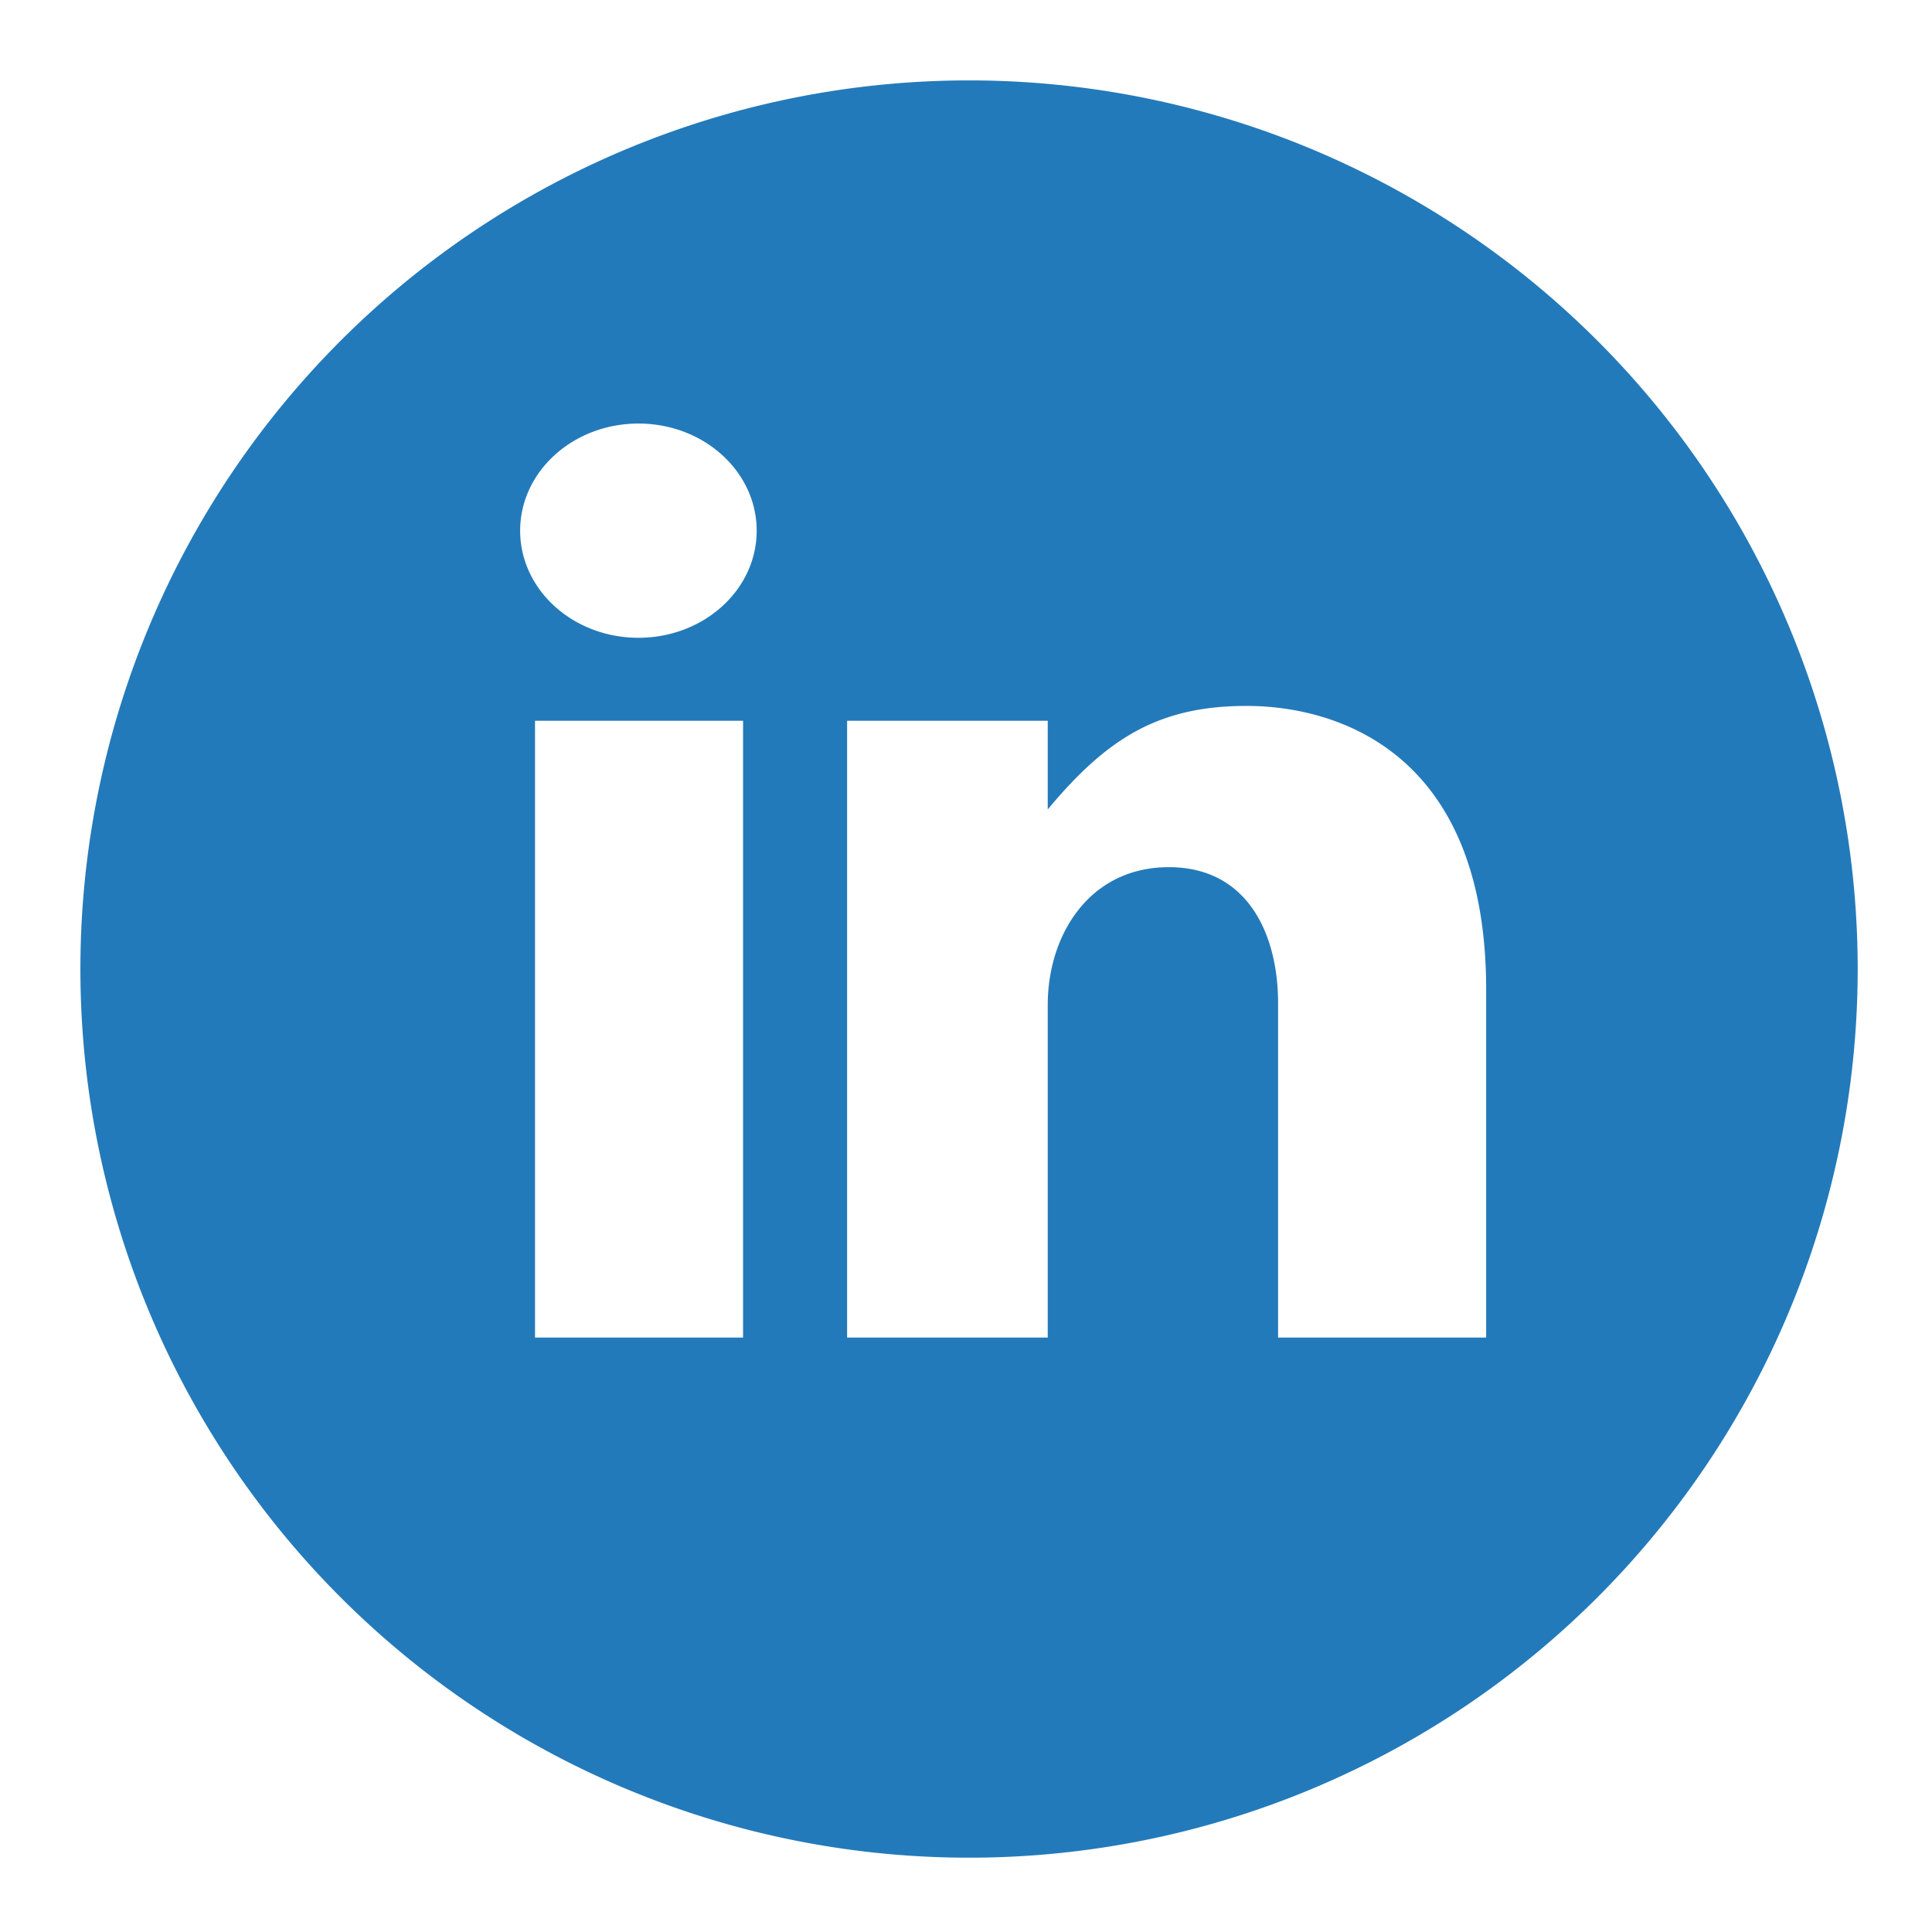 <svg xmlns="http://www.w3.org/2000/svg" viewBox="0 0 260 260"><defs><style>.cls-1{fill:#237aba;fill-rule:evenodd}</style></defs><title>4</title><path class="cls-1" d="M130.41 10.82A119.59 119.59 0 1 0 250 130.41 119.59 119.59 0 0 0 130.41 10.82zM100 180H72V97h28zM85.92 85.83c-8.8 0-15.92-6.46-15.92-14.41S77.12 57 85.92 57s15.91 6.46 15.91 14.42-7.12 14.41-15.91 14.41zM200 180h-28v-45c0-9.15-4-18.3-14.71-18.3S141 125.85 141 135.23V180h-27V97h27v11.93C149 99.32 155.95 95 167.77 95S200 100.92 200 133.17z" id="icons"/></svg>